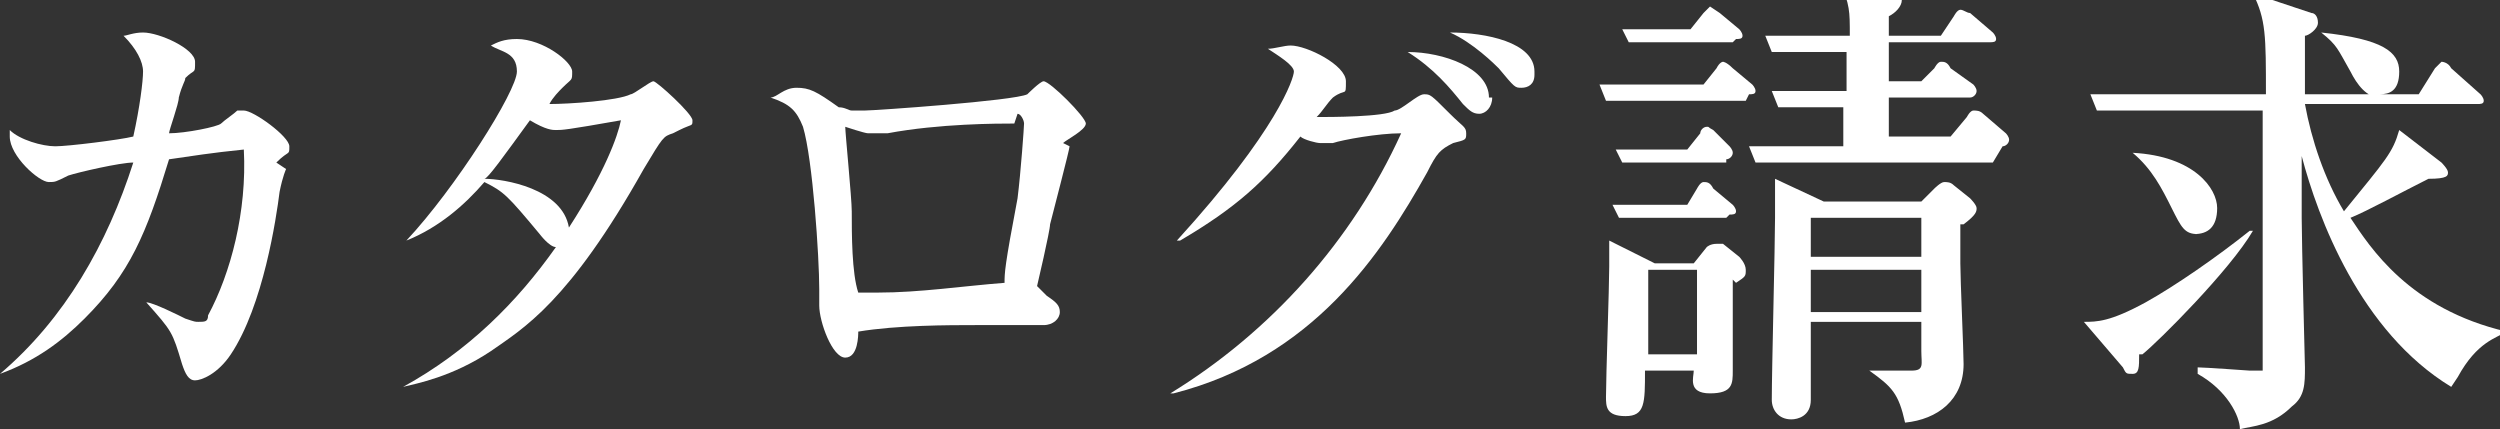<?xml version="1.0" encoding="UTF-8"?>
<svg xmlns="http://www.w3.org/2000/svg" version="1.1" viewBox="0 0 76.9 13.2">
  <rect x="0" y="0" width="76.9" height="13.2" fill="#333333" stroke="none"/>
  <defs>
    <style>
      .cls-1 {
        fill: #fff;
      }
    </style>
  </defs>
  <!-- Generator: Adobe Illustrator 28.7.1, SVG Export Plug-In . SVG Version: 1.2.0 Build 142)  -->
  <g>
    <g id="_レイヤー_1" data-name="レイヤー_1">
      <g>
        <path class="cls-1" d="M8.8,5.2c0,0-.1.2-.2.7-.1.8-.5,3.5-1.5,5-.4.6-.9.8-1.1.8s-.3-.2-.4-.5c-.3-1-.3-1-1.1-1.9h0c.2,0,1,.4,1.2.5.3.1.3.1.4.1.2,0,.3,0,.3-.2.7-1.3,1.2-3.2,1.1-5.1-1,.1-1.6.2-2.3.3-.7,2.3-1.2,3.5-2.6,4.9-.7.7-1.5,1.3-2.6,1.7h0c2-1.7,3.3-4,4.1-6.5-.4,0-1.7.3-2,.4-.4.2-.4.2-.6.2-.3,0-1.2-.8-1.2-1.4s0-.1,0-.2c.3.3,1,.5,1.4.5s2-.2,2.4-.3c.2-.9.3-1.7.3-2s-.2-.7-.6-1.1c.1,0,.3-.1.6-.1.5,0,1.6.5,1.6.9s0,.2-.3.5c0,.1-.1.2-.2.6,0,.2-.3,1-.3,1.1.5,0,1.5-.2,1.6-.3s.4-.3.5-.4c0,0,.1,0,.2,0,.3,0,1.4.8,1.4,1.1s0,.1-.4.5Z"/>
        <path class="cls-1" d="M20.7,4.1c-.3.1-.3.1-.9,1.1-2.3,4.1-3.7,4.9-4.7,5.6-1.2.8-2.3,1-2.7,1.1h0c2-1.1,3.5-2.6,4.7-4.3-.2,0-.5-.4-.5-.4-1-1.2-1.1-1.3-1.7-1.6-.6.7-1.4,1.4-2.4,1.8h0c1.5-1.6,3.4-4.6,3.4-5.2s-.5-.6-.8-.8c.2-.1.4-.2.8-.2.8,0,1.7.7,1.7,1s0,.2-.3.5c-.1.1-.3.3-.4.5.6,0,2.1-.1,2.5-.3.1,0,.6-.4.7-.4s1.2,1,1.2,1.2,0,.1-.4.3ZM17.1,4c-.1,0-.3,0-.8-.3-.8,1.1-1.3,1.8-1.4,1.8.6,0,2.4.3,2.6,1.5,1.1-1.7,1.5-2.8,1.6-3.3-1.7.3-1.8.3-2,.3Z"/>
        <path class="cls-1" d="M32.9,4.5c0,.1-.5,2-.6,2.4,0,.2-.4,1.9-.4,1.9,0,0,0,0,.3.3.3.2.4.3.4.5s-.2.4-.5.4-.2,0-.7,0c-.3,0-.6,0-1.4,0s-2.4,0-3.6.2c0,.1,0,.8-.4.8s-.8-1.1-.8-1.6,0-.5,0-.5c0-1-.2-4-.5-5-.2-.5-.4-.7-1-.9.2,0,.4-.3.8-.3s.6.1,1.3.6c.2,0,.3.1.4.1s.3,0,.4,0c.3,0,4.6-.3,5-.5,0,0,.4-.4.5-.4.2,0,1.3,1.1,1.3,1.3s-.6.5-.7.6ZM31.2,3.8c-.5,0-2.3,0-3.9.3,0,0-.5,0-.6,0s-.7-.2-.7-.2c0,0,0,0,0,0,0,.2.2,2.2.2,2.6,0,.7,0,1.9.2,2.5.2,0,.3,0,.6,0,1.3,0,2.6-.2,3.9-.3,0-.3,0-.5.4-2.6.1-.8.2-2.2.2-2.3s-.1-.3-.2-.3Z"/>
        <path class="cls-1" d="M36,12.1c3.1-1.9,5.6-4.7,7.1-8-.7,0-1.8.2-2.1.3q-.3,0-.4,0c-.1,0-.5-.1-.6-.2-1.1,1.4-2,2.2-3.7,3.2h-.1c3.1-3.4,3.6-5,3.6-5.2,0-.2-.5-.5-.8-.7.2,0,.5-.1.7-.1.5,0,1.7.6,1.7,1.1s0,.2-.4.5c-.2.2-.3.4-.5.6.4,0,2.1,0,2.4-.2.2,0,.7-.5.9-.5s.2,0,.8.6c.4.4.5.4.5.6s0,.2-.4.3c-.4.2-.5.3-.8.9-1.4,2.5-3.5,5.7-7.8,6.8h0ZM45.9,3c0,.3-.2.5-.4.5s-.3-.1-.5-.3c-.4-.5-.9-1.1-1.7-1.6,1.1,0,2.5.5,2.5,1.4ZM47.2,2.3c0,.3-.2.4-.4.4s-.2,0-.7-.6c-.1-.1-.8-.8-1.5-1.1,1.1,0,2.6.3,2.6,1.2Z"/>
        <path class="cls-1" d="M53.7,3.1h-2.8c-.9,0-1.2,0-1.5,0l-.2-.5c.9,0,1.8,0,2,0h1.2l.4-.5c.1-.2.2-.2.2-.2,0,0,.1,0,.3.2l.6.5c0,0,.1.1.1.2s-.1.1-.2.1ZM53.3,8.6c0,.4,0,2.4,0,2.8s0,.7-.7.7-.5-.5-.5-.7h-1.5c0,1,0,1.4-.6,1.4s-.6-.3-.6-.6c0-.6.1-3.4.1-4s0-.6,0-.8l1.4.7h1.2l.4-.5c0,0,.1-.1.3-.1s.1,0,.2,0l.5.4c0,0,.2.2.2.4s0,.2-.3.4ZM53.1,6.7h-2.7c0,0-.3,0-.6,0l-.2-.4c.5,0,1,0,1.1,0h1.2l.3-.5c0,0,.1-.2.2-.2s.2,0,.3.2l.6.5c0,0,.1.1.1.2s-.1.1-.2.1ZM53.1,5h-2.6c0,0-.3,0-.6,0l-.2-.4c.5,0,1,0,1.1,0h1.1l.4-.5c0-.1.1-.2.2-.2s0,0,.2.1l.5.5c0,0,.1.1.1.2,0,.1-.1.2-.2.2ZM53.3,1.3h-2.6c0,0-.3,0-.6,0l-.2-.4c.5,0,1,0,1.1,0h1l.4-.5c.1-.1.2-.2.2-.2s0,0,.3.2l.6.5c0,0,.1.1.1.2s-.1.1-.2.1ZM52.2,8.3h-1.5v2.6h1.5v-2.6ZM61.3,5h-5.8c-.9,0-1.2,0-1.5,0l-.2-.5c.9,0,1.8,0,2,0h.9c0-.2,0-1,0-1.2h-.5c-.9,0-1.2,0-1.5,0l-.2-.5c.9,0,1.8,0,2,0h.3s0-.8,0-1.2h-.8c-.9,0-1.2,0-1.5,0l-.2-.5c.8,0,1.8,0,2,0h.6c0-.8,0-.9-.3-1.7l1.6.4c.3,0,.3.1.3.2,0,.2-.2.4-.4.5v.6h1.6l.4-.6c0,0,.1-.2.2-.2s.2.1.3.1l.7.6c0,0,.1.1.1.2s-.1.1-.2.1h-3.1v1.2h1l.4-.4c0,0,.1-.2.2-.2s.2,0,.3.2l.7.5c0,0,.1.1.1.2,0,.1-.1.2-.2.2h-2.5v1.2h1.9l.5-.6c0,0,.1-.2.2-.2s.2,0,.3.1l.7.6c0,0,.1.1.1.2,0,.1-.1.2-.2.2ZM60.3,6.9c0,.3,0,.7,0,1.2s.1,2.7.1,3.1c0,1.1-.8,1.7-1.8,1.8-.2-.9-.4-1.1-1.1-1.6h0c.4,0,.9,0,1.3,0s.3-.2.3-.6,0-.8,0-.9h-3.4c0,.4,0,2,0,2.4,0,.5-.4.6-.6.6-.4,0-.6-.3-.6-.6,0-.9.1-4.8.1-5.6s0-.9,0-1.2l1.5.7h3l.4-.4c0,0,.2-.2.3-.2s.2,0,.3.1l.5.4c0,0,.2.2.2.3s0,.2-.4.5ZM59.1,6.7h-3.4v1.2h3.4v-1.2ZM59.1,8.3h-3.4v1.3h3.4v-1.3Z"/>
        <path class="cls-1" d="M65.8,10.9c0,.4,0,.6-.2.6s-.2,0-.3-.2l-1.2-1.4c.4,0,.8,0,1.9-.6.9-.5,2.2-1.4,3.2-2.2h.1c-.7,1.2-2.9,3.4-3.4,3.8ZM75.4,11.9c-2.8-1.7-4.1-5.2-4.6-7.1,0,.9,0,1,0,1.9,0,.7.1,4.6.1,4.6,0,.5,0,.9-.4,1.2-.6.6-1.2.6-1.6.7,0-.4-.4-1.2-1.3-1.7v-.2c.2,0,1.6.1,1.6.1,0,0,.3,0,.4,0,0,0,0-1.2,0-1.5,0-.4,0-1.8,0-3.4,0-.3,0-2.6,0-3.1h-3.6c-1,0-1.2,0-1.5,0l-.2-.5c.7,0,1.3,0,2,0h3.4c0-1.8,0-2.3-.4-3.1l1.8.6c.1,0,.2.1.2.3,0,.2-.3.4-.4.4,0,.2,0,1.2,0,1.8h3.5l.5-.8c0,0,.2-.2.2-.2s.2,0,.3.2l.9.8c0,0,.1.1.1.2,0,.1-.1.1-.2.1h-5.3c.2,1.1.6,2.3,1.2,3.3,1.3-1.6,1.5-1.8,1.7-2.5l1.3,1s.2.2.2.3,0,.2-.6.2c-.8.4-1.9,1-2.4,1.2.6.9,1.8,2.8,4.8,3.5h0c-.3.2-.9.3-1.5,1.4ZM67.6,7.2c-.4,0-.5-.2-.8-.8-.3-.6-.6-1.2-1.2-1.7h0c1.9.1,2.6,1.1,2.6,1.7s-.3.8-.7.8ZM73.2,3c-.4,0-.7-.4-.9-.8-.4-.7-.4-.8-.9-1.2h0c1.9.2,2.4.6,2.4,1.2s-.3.7-.6.7Z"/>
      </g>
    </g>
  </g>
</svg>